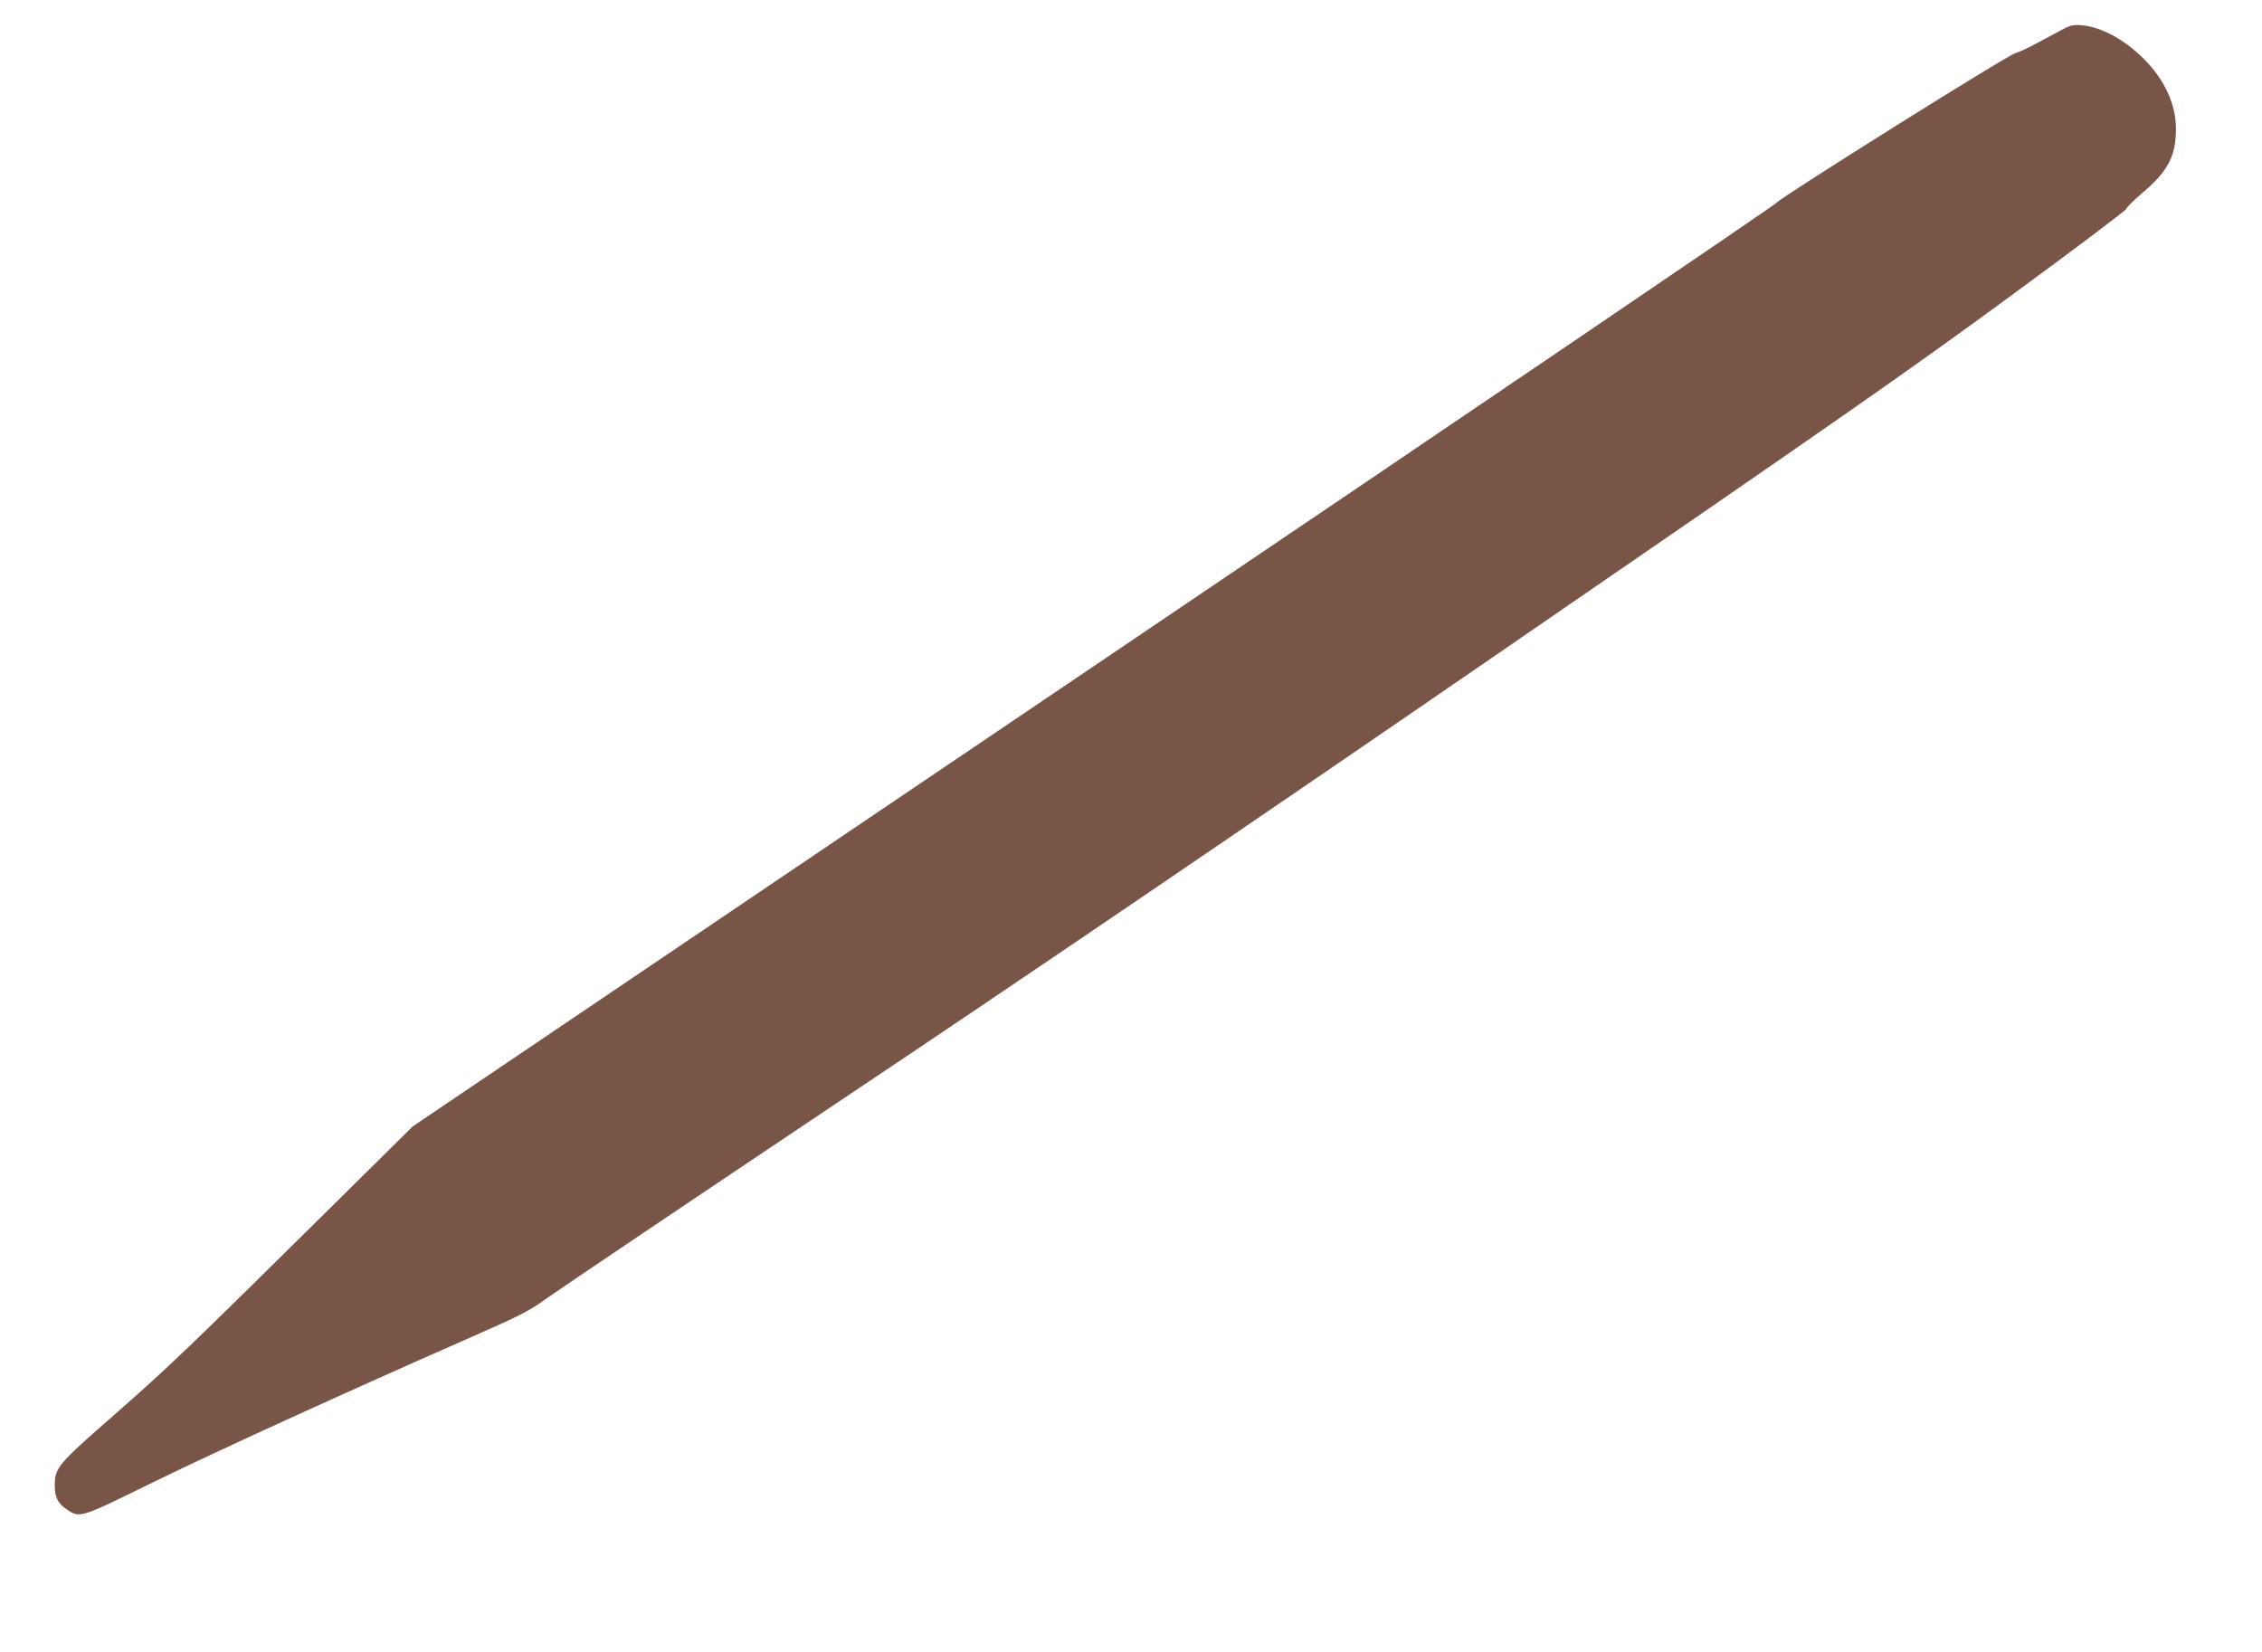 <?xml version="1.0" standalone="no"?>
<!DOCTYPE svg PUBLIC "-//W3C//DTD SVG 20010904//EN"
 "http://www.w3.org/TR/2001/REC-SVG-20010904/DTD/svg10.dtd">
<svg version="1.0" xmlns="http://www.w3.org/2000/svg"
 width="1280pt" height="935pt" viewBox="0 0 1280 935"
 preserveAspectRatio="xMidYMid meet">
<g transform="translate(0,935) scale(0.1,-0.1)"
fill="#795548" stroke="none">
<path d="M11665 9180 c-33 -18 -98 -52 -144 -77 -46 -25 -98 -49 -115 -53 -42
-9 -1325 -814 -1351 -846 -11 -14 -1752 -1196 -3870 -2627 l-3850 -2602 -465
-460 c-810 -801 -918 -904 -1220 -1169 -325 -284 -340 -302 -340 -404 0 -66
18 -101 69 -135 73 -49 75 -48 468 145 341 168 1109 519 1813 828 293 129 335
151 433 222 60 43 802 543 1650 1111 986 659 2341 1580 3757 2554 1905 1309
2307 1589 2872 2004 362 265 659 489 660 497 2 9 44 50 93 92 144 122 189 209
188 365 -1 135 -64 273 -179 389 -110 111 -242 183 -353 193 -49 4 -64 1 -116
-27z"/>
</g>
</svg>
